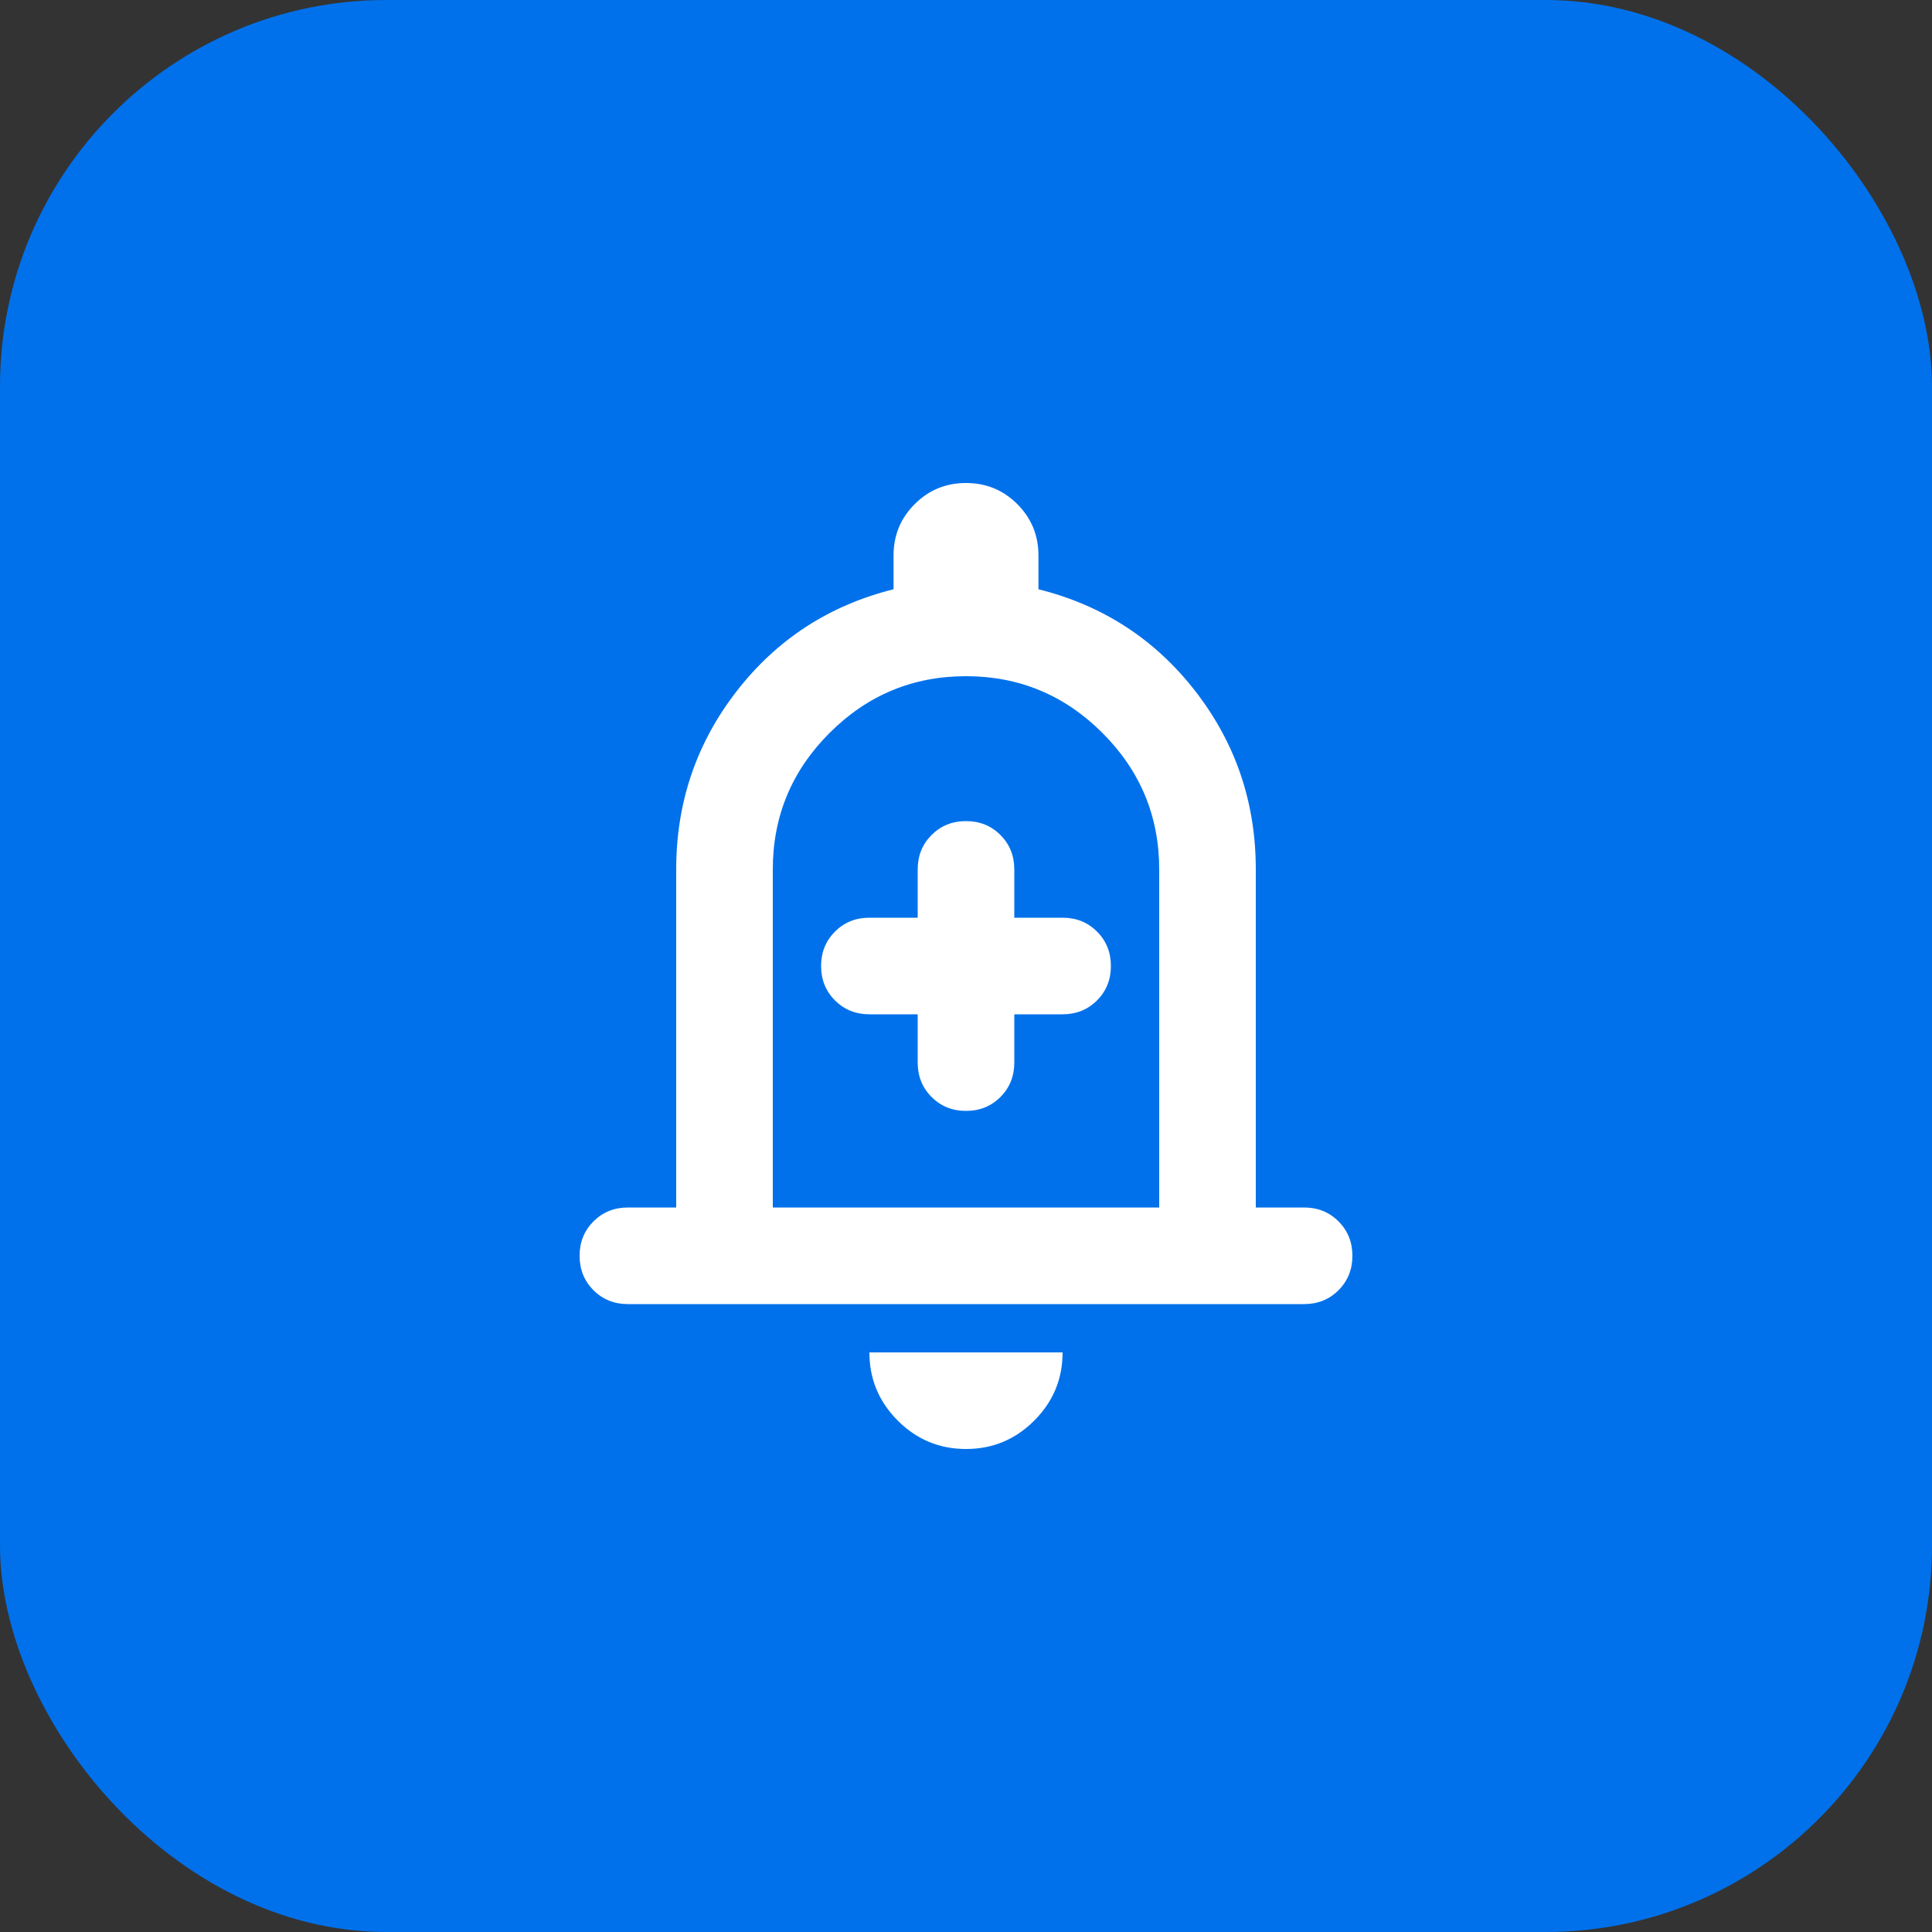 <?xml version="1.0" encoding="utf-8"?>
<svg xmlns="http://www.w3.org/2000/svg" fill="none" height="100%" overflow="visible" preserveAspectRatio="none" style="display: block;" viewBox="0 0 48 48" width="100%">
<rect x="0" y="0" width="48" height="48" fill="#333333" stroke="none"/>
<g id="Frame 1">
<rect fill="#0071EB" height="48" rx="9.6" width="48"/>
<g id="Frame">
<path d="M15.6 32.4C15.26 32.4 14.975 32.285 14.745 32.055C14.515 31.825 14.4 31.54 14.4 31.2C14.4 30.86 14.515 30.575 14.745 30.345C14.975 30.115 15.26 30 15.6 30H16.8V21.6C16.8 19.94 17.3 18.465 18.3 17.175C19.3 15.885 20.6 15.04 22.2 14.64V13.8C22.2 13.3 22.375 12.875 22.725 12.525C23.075 12.175 23.5 12 24 12C24.5 12 24.925 12.175 25.275 12.525C25.625 12.875 25.8 13.3 25.8 13.8V14.64C27.4 15.04 28.7 15.885 29.7 17.175C30.7 18.465 31.2 19.94 31.2 21.6V30H32.4C32.74 30 33.025 30.115 33.255 30.345C33.485 30.575 33.6 30.86 33.6 31.2C33.6 31.54 33.485 31.825 33.255 32.055C33.025 32.285 32.74 32.4 32.4 32.4H15.6ZM24 36C23.34 36 22.775 35.765 22.305 35.295C21.835 34.825 21.6 34.26 21.6 33.6H26.4C26.4 34.26 26.165 34.825 25.695 35.295C25.225 35.765 24.66 36 24 36ZM19.2 30H28.8V21.6C28.8 20.28 28.33 19.15 27.39 18.21C26.45 17.27 25.32 16.8 24 16.8C22.68 16.8 21.55 17.27 20.61 18.21C19.67 19.15 19.2 20.28 19.2 21.6V30ZM22.8 25.2V26.4C22.8 26.74 22.915 27.025 23.145 27.255C23.375 27.485 23.66 27.6 24 27.6C24.34 27.6 24.625 27.485 24.855 27.255C25.085 27.025 25.2 26.74 25.2 26.4V25.2H26.4C26.74 25.2 27.025 25.085 27.255 24.855C27.485 24.625 27.6 24.34 27.6 24C27.6 23.66 27.485 23.375 27.255 23.145C27.025 22.915 26.74 22.8 26.4 22.8H25.2V21.6C25.2 21.26 25.085 20.975 24.855 20.745C24.625 20.515 24.34 20.4 24 20.4C23.66 20.4 23.375 20.515 23.145 20.745C22.915 20.975 22.8 21.26 22.8 21.6V22.8H21.6C21.26 22.8 20.975 22.915 20.745 23.145C20.515 23.375 20.4 23.66 20.4 24C20.4 24.34 20.515 24.625 20.745 24.855C20.975 25.085 21.26 25.2 21.6 25.2H22.8Z" fill="white" id="Vector"/>
</g>
</g>
</svg>